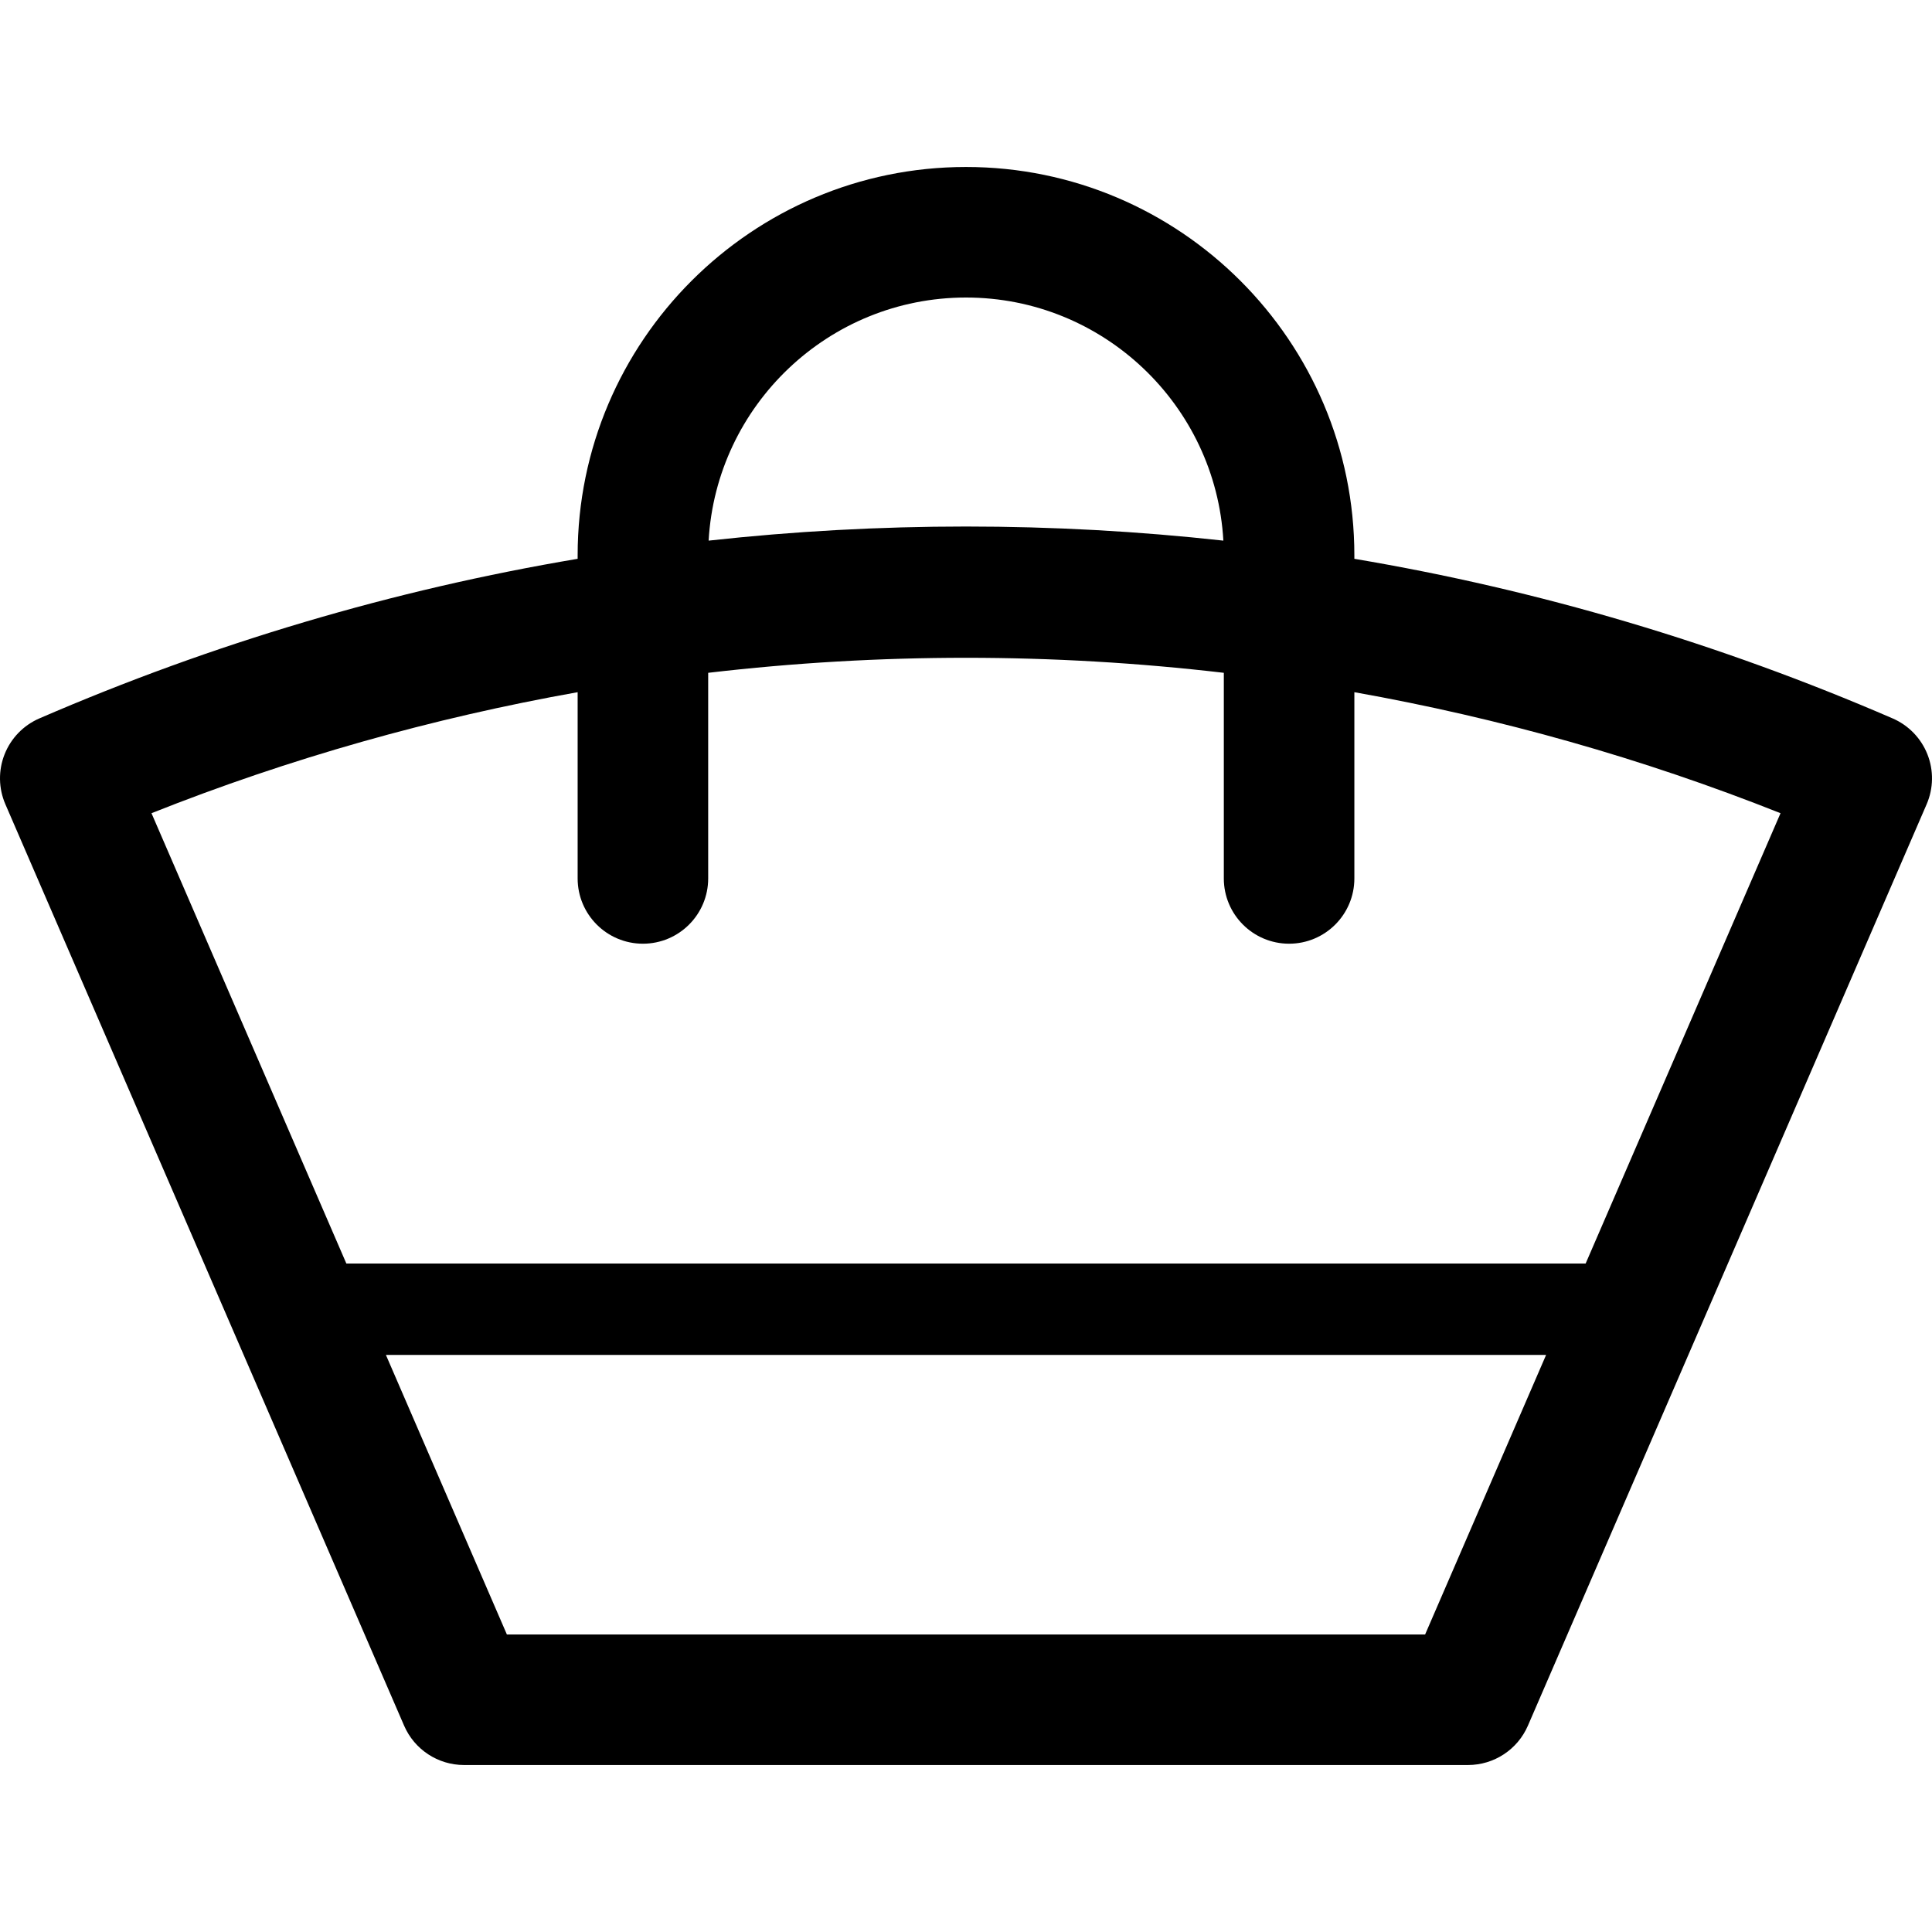 <?xml version="1.0" encoding="iso-8859-1"?>
<!-- Generator: Adobe Illustrator 18.0.0, SVG Export Plug-In . SVG Version: 6.00 Build 0)  -->
<!DOCTYPE svg PUBLIC "-//W3C//DTD SVG 1.1//EN" "http://www.w3.org/Graphics/SVG/1.1/DTD/svg11.dtd">
<svg version="1.1" id="Capa_1" xmlns="http://www.w3.org/2000/svg" xmlns:xlink="http://www.w3.org/1999/xlink" x="0px" y="0px"
	 viewBox="0 0 297 297" style="enable-background:new 0 0 297 297;" xml:space="preserve">
<path d="M296.295,115.955c-0.98-2.474-2.902-4.457-5.344-5.515c-26.735-11.569-54.41-19.765-82.75-24.536v-0.533
	c0-32.919-26.782-59.701-59.701-59.701S88.799,52.452,88.799,85.371v0.533c-28.341,4.771-56.016,12.967-82.75,24.536
	c-2.442,1.057-4.364,3.041-5.344,5.515c-0.98,2.475-0.936,5.236,0.121,7.679l61.296,141.647c1.589,3.672,5.208,6.049,9.209,6.049
	h154.34c4.001,0,7.619-2.377,9.209-6.049l61.296-141.647C297.231,121.191,297.275,118.43,296.295,115.955z M148.5,45.738
	c21.094,0,38.387,16.566,39.564,37.371c-13.072-1.439-26.268-2.168-39.564-2.168s-26.493,0.729-39.564,2.168
	C110.113,62.304,127.406,45.738,148.5,45.738z M219.079,251.262H77.921l-18.598-42.977h178.354L219.079,251.262z M243.756,194.238
	H53.244l-29.957-69.227c21.254-8.45,43.219-14.636,65.512-18.603v28.631c0,5.541,4.493,10.034,10.034,10.034
	s10.034-4.493,10.034-10.034V103.43c26.322-3.079,52.945-3.079,79.267,0v31.609c0,5.541,4.493,10.034,10.034,10.034
	s10.034-4.493,10.034-10.034v-28.631c22.293,3.967,44.257,10.153,65.512,18.603L243.756,194.238z"/>
<g>
</g>
<g>
</g>
<g>
</g>
<g>
</g>
<g>
</g>
<g>
</g>
<g>
</g>
<g>
</g>
<g>
</g>
<g>
</g>
<g>
</g>
<g>
</g>
<g>
</g>
<g>
</g>
<g>
</g>
</svg>
